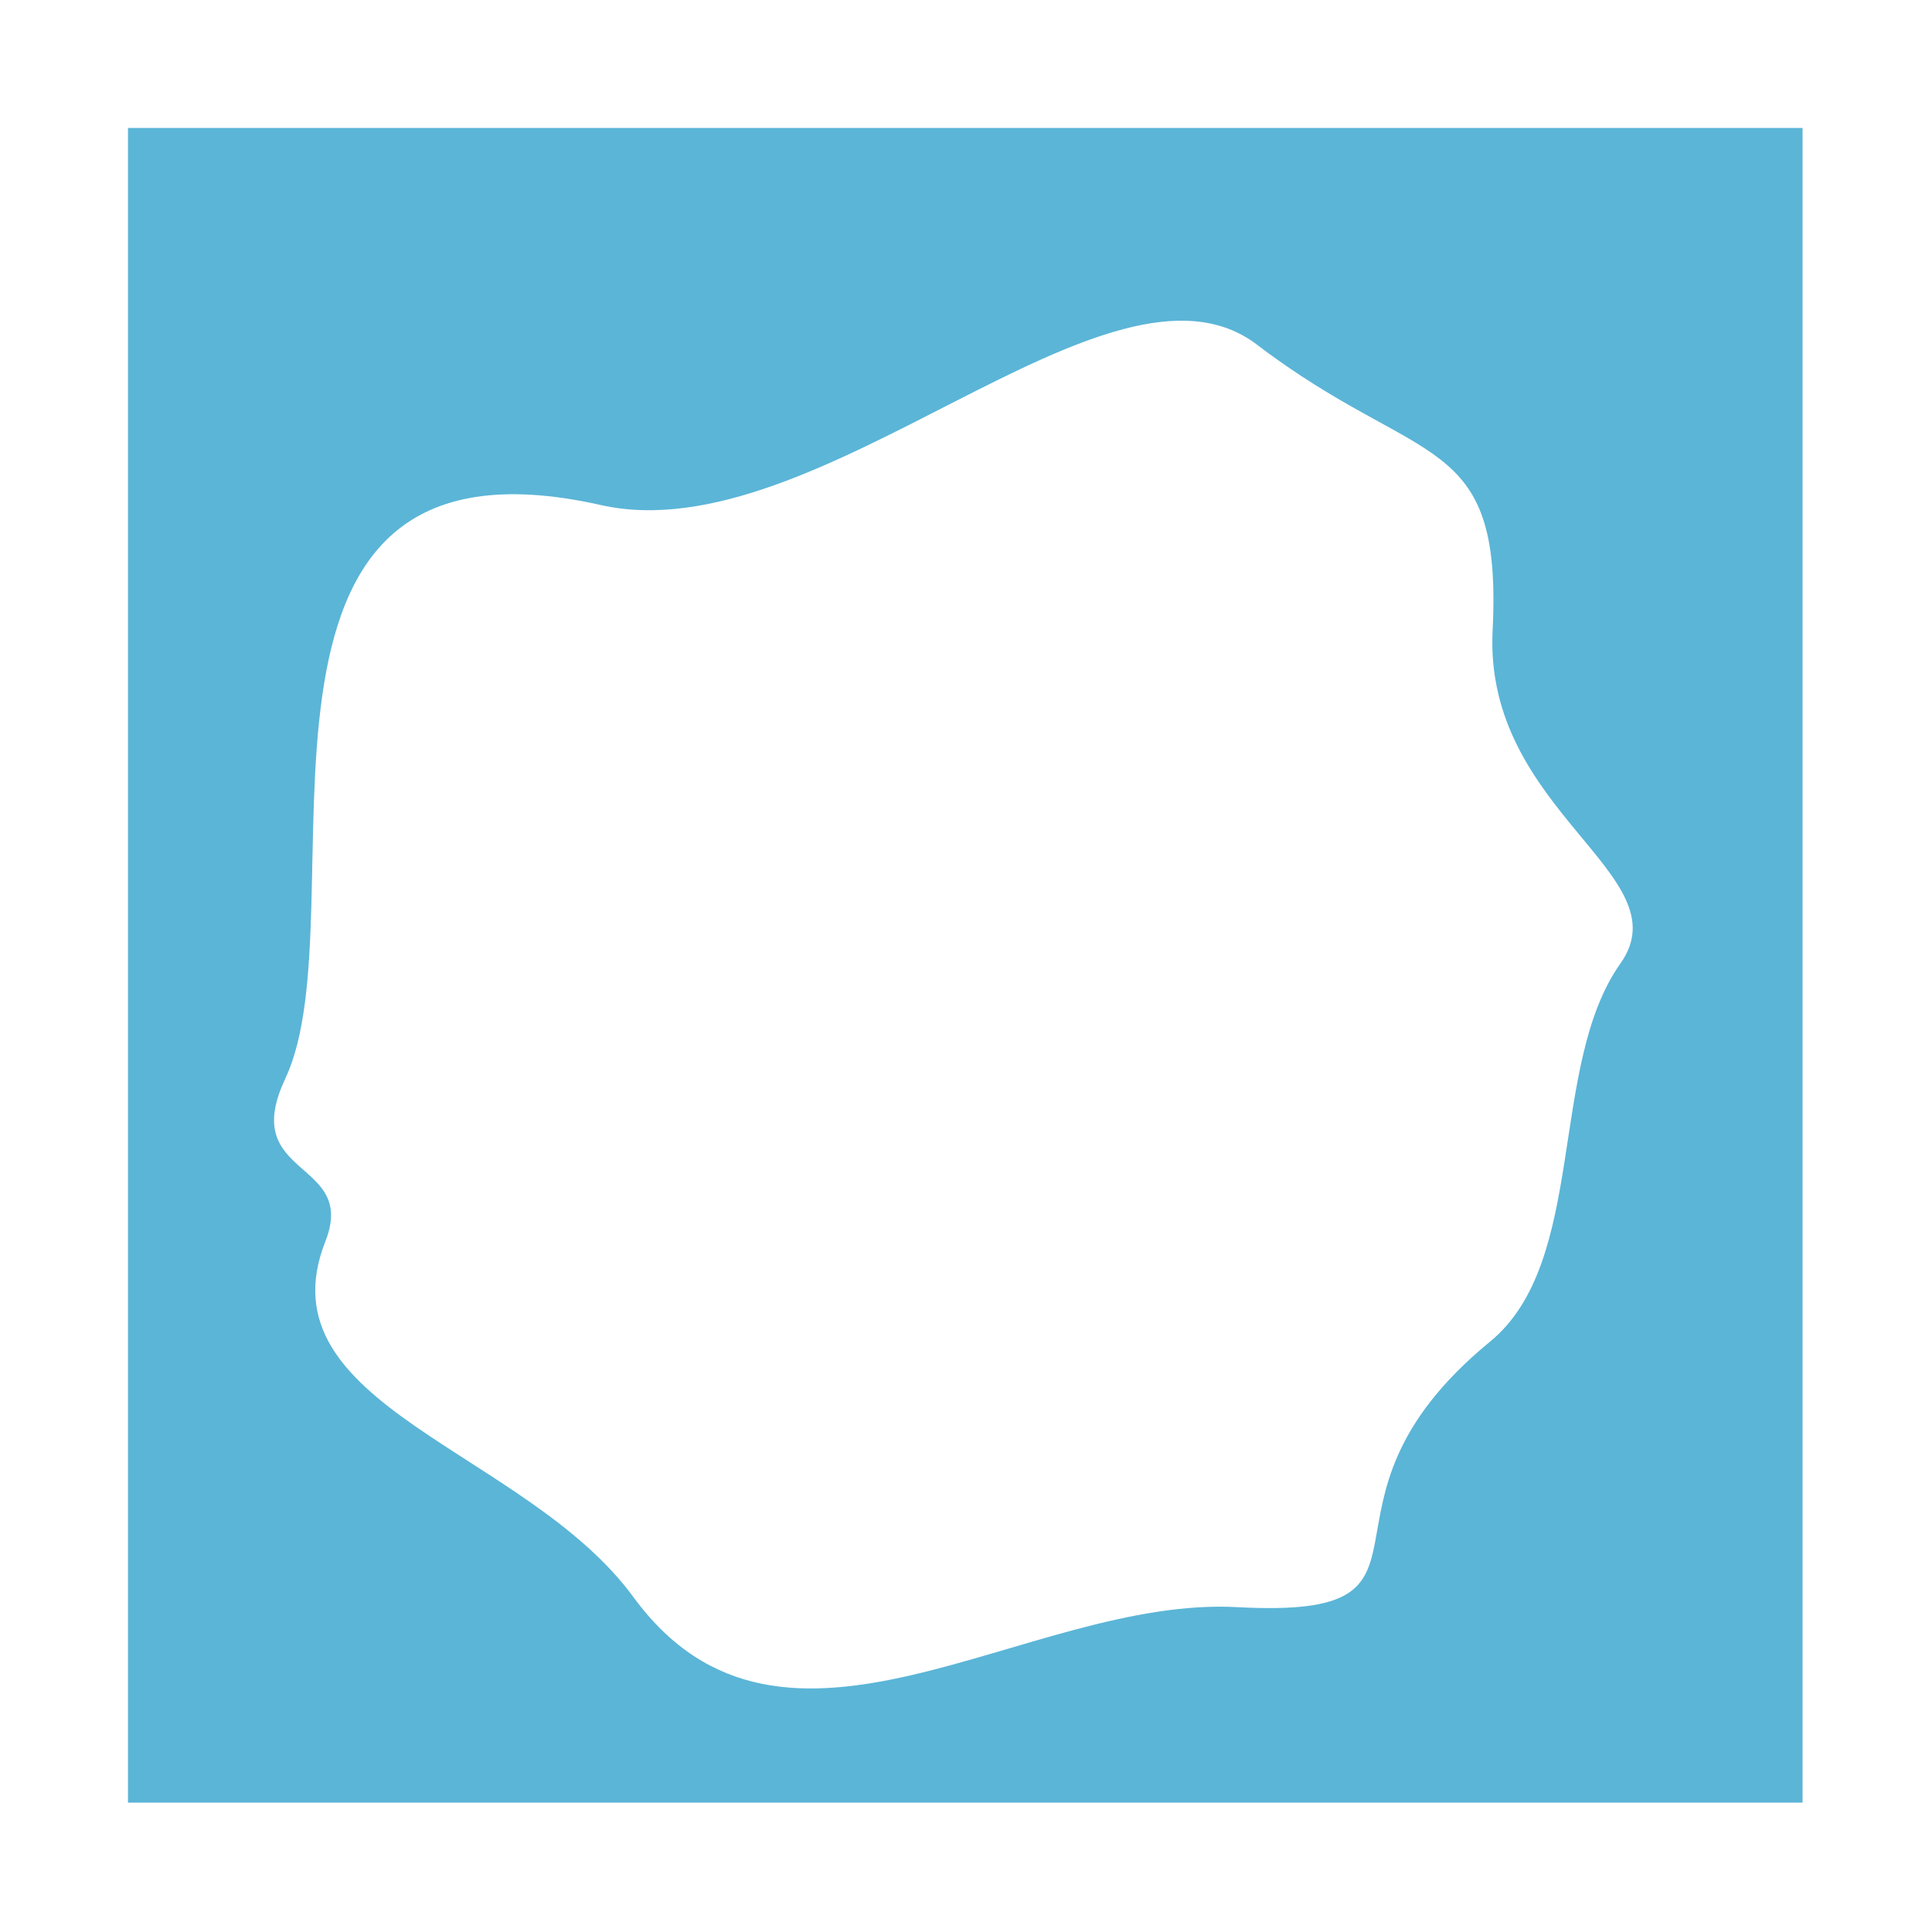 <svg xmlns="http://www.w3.org/2000/svg" viewBox="0 0 800 800"><defs><style>.cls-1{fill:#5bb5d7;}</style></defs><g id="Layer_2" data-name="Layer 2"><path class="cls-1" d="M53,746.44h693.4V53H53Zm65.11-299.8c32.53-68.49-35.26-274.85,130.69-237.51,90.68,20.4,210.54-113,271.73-66.38C588.06,194.23,622.21,178,618.06,261,614.31,336,697,362.17,671,398.93,640.88,441.45,657.47,522.35,617,555.54c-83.54,68.55-8.29,115.12-104.75,109.94-87.31-4.7-187.72,80.89-249.95-4.15-44.68-61.06-154.48-79-127.57-147.28C148.23,479.83,98.45,488.12,118.15,446.64Z"/></g></svg>